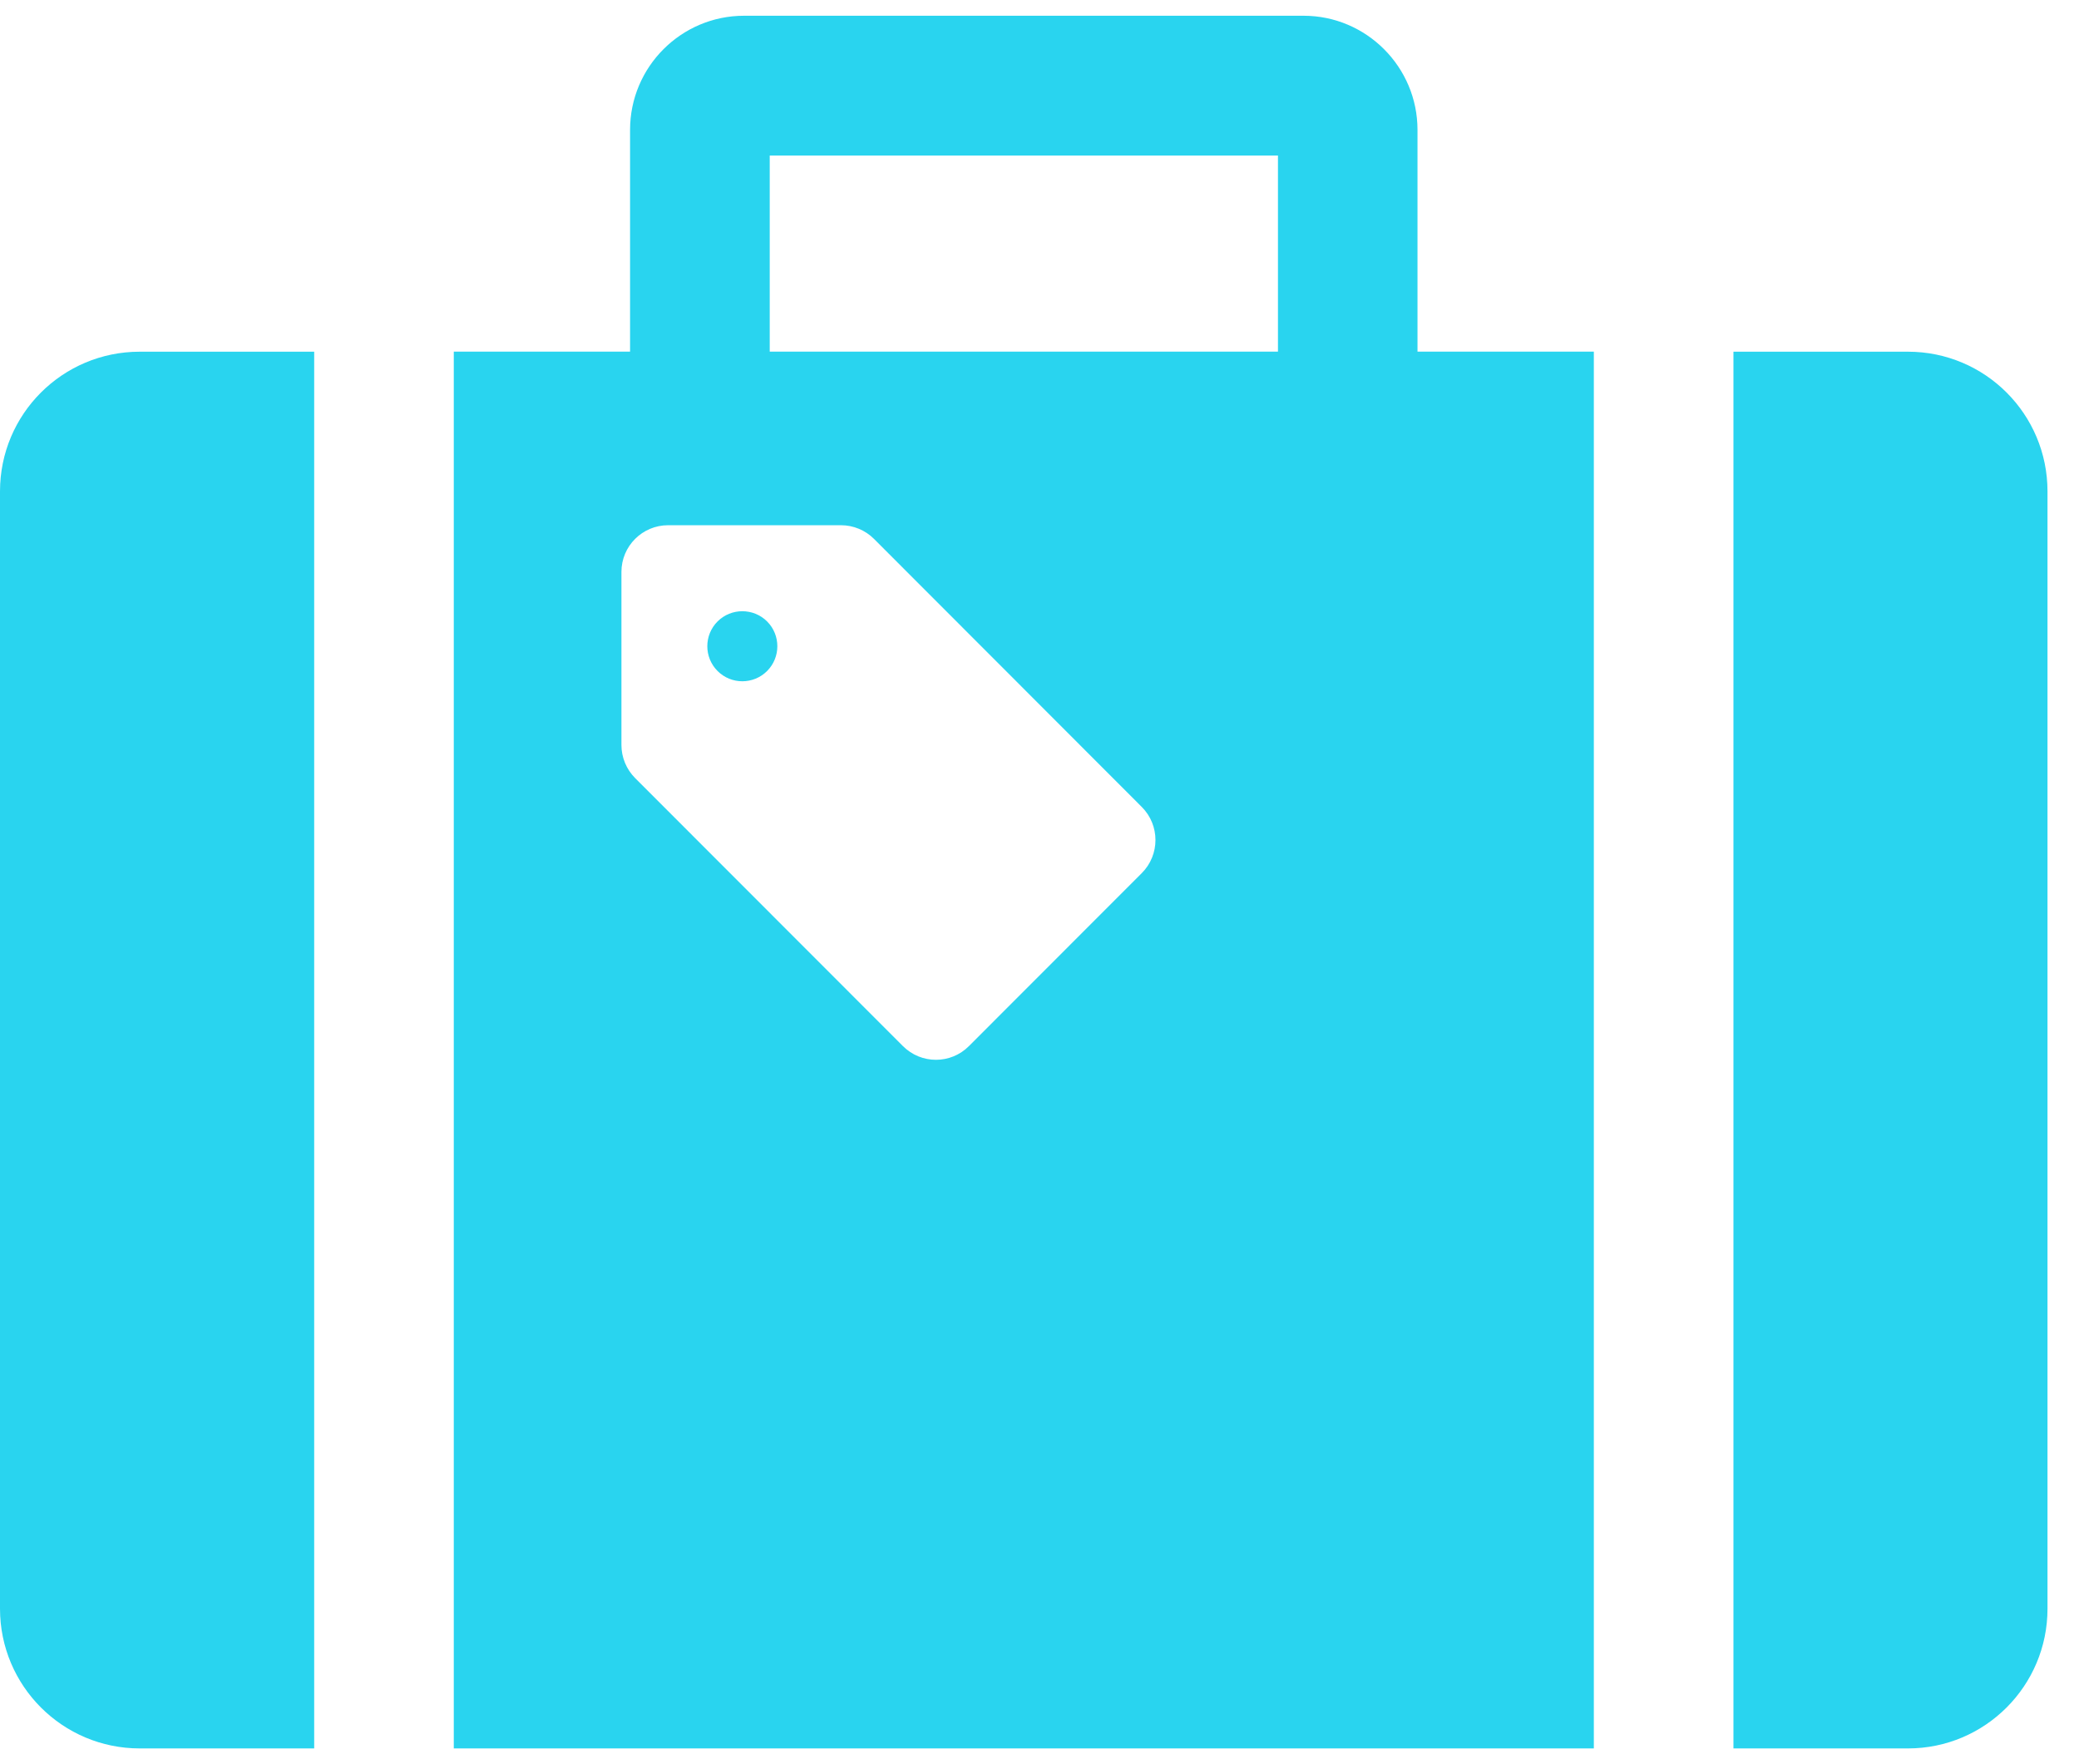 <svg width="33" height="28" viewBox="0 0 33 28" fill="none" xmlns="http://www.w3.org/2000/svg">
<g id="_2" clip-path="url(#clip0_295_306)">
<path id="Vector" d="M0 7.799V25.532C0 26.756 0.992 27.75 2.218 27.75H4.987V5.582H2.218C0.992 5.582 0 6.573 0 7.799Z" fill="#29D4EF"/>
<path id="Vector_2" d="M30.285 5.582H27.515V27.75H30.285C31.509 27.75 32.5 26.756 32.5 25.533V7.799C32.5 6.573 31.509 5.582 30.285 5.582Z" fill="#29D4EF"/>
<path id="Vector_3" d="M11.39 9.863C11.173 10.08 11.173 10.433 11.39 10.65C11.607 10.867 11.959 10.867 12.176 10.65C12.393 10.433 12.393 10.08 12.176 9.863C11.959 9.647 11.607 9.647 11.39 9.863Z" fill="#29D4EF"/>
<path id="Vector_4" d="M22.5 2.061C22.5 1.062 21.687 0.25 20.692 0.25H11.81C10.813 0.25 10.001 1.062 10.001 2.061V5.581H7.203V27.75H25.299V5.581H22.5V2.061ZM18.124 13.857L15.38 16.603C15.091 16.893 14.622 16.893 14.332 16.603L10.081 12.349C9.942 12.209 9.864 12.02 9.864 11.824V9.077C9.864 8.668 10.196 8.336 10.605 8.336H13.348C13.545 8.336 13.734 8.414 13.873 8.553L18.124 12.808C18.413 13.098 18.413 13.567 18.124 13.857ZM20.285 5.581H12.218V2.468H20.285V5.581Z" fill="#29D4EF"/>
</g>
<defs>
<clipPath id="clip0_295_306">
<rect width="32.5" height="27.5" fill="white" transform="translate(0 0.25)"/>
</clipPath>
</defs>
</svg>
